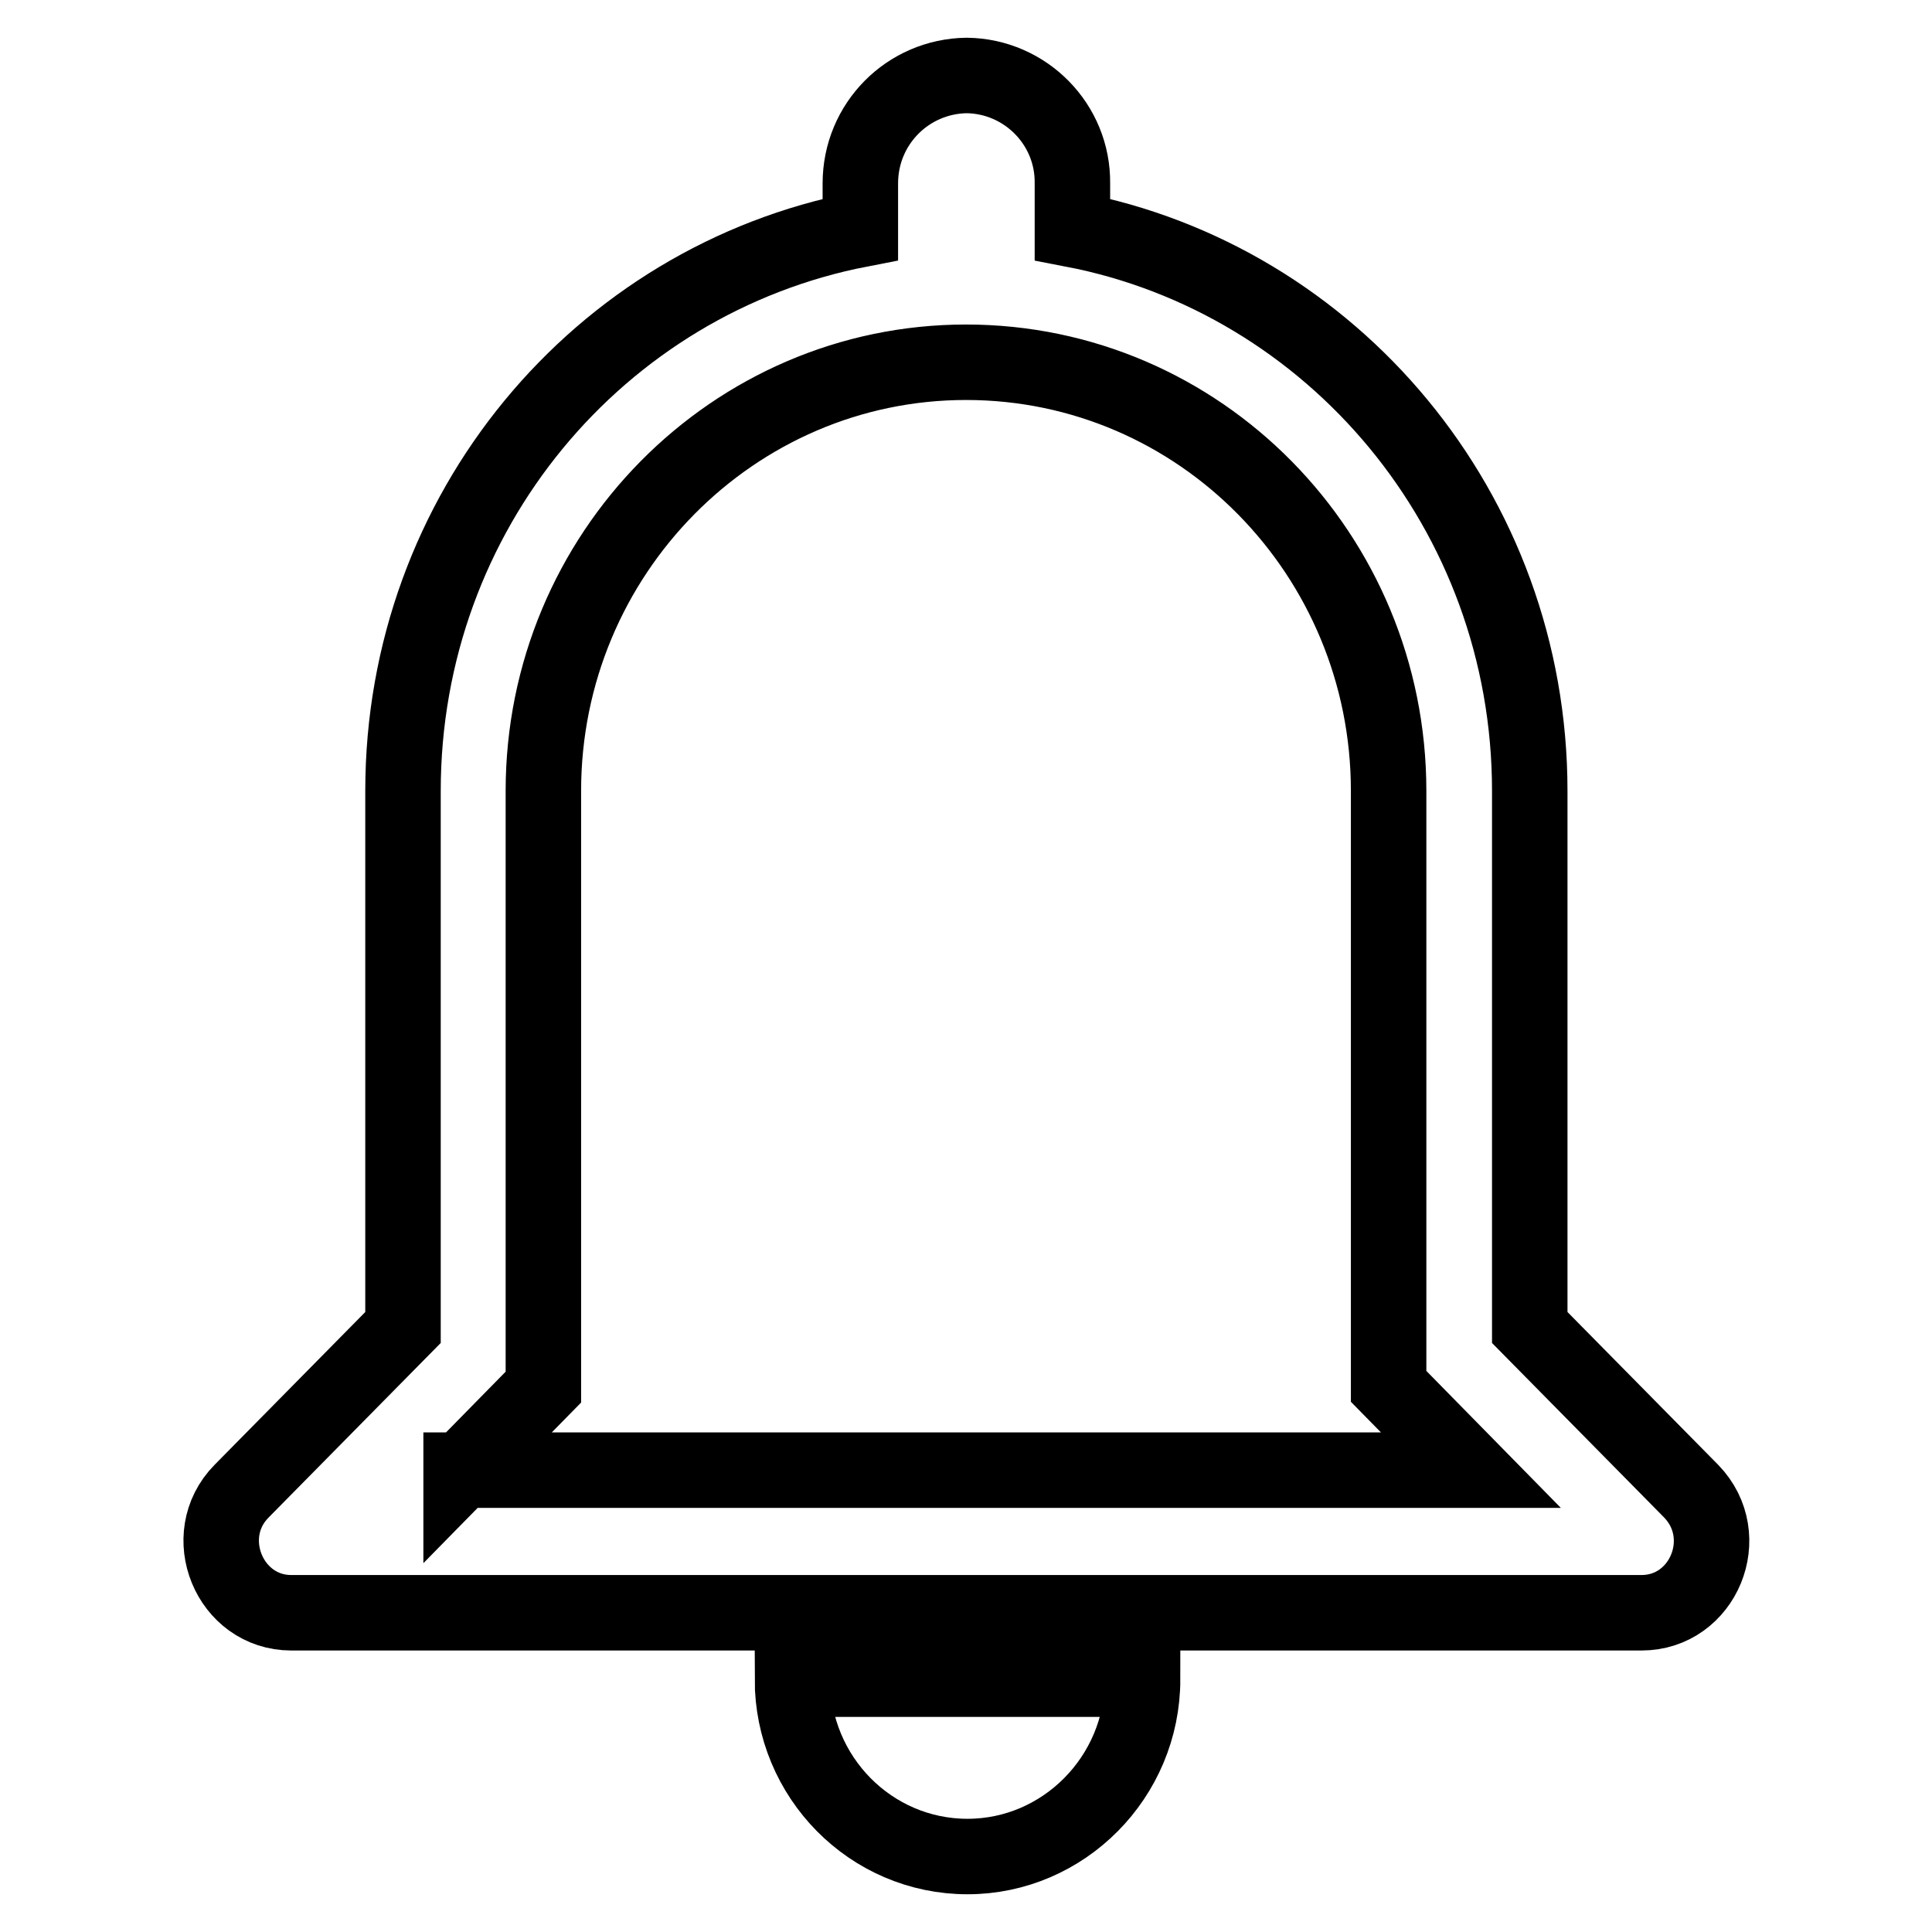 <?xml version="1.0" encoding="utf-8"?>
<!-- Svg Vector Icons : http://www.onlinewebfonts.com/icon -->
<!DOCTYPE svg PUBLIC "-//W3C//DTD SVG 1.1//EN" "http://www.w3.org/Graphics/SVG/1.1/DTD/svg11.dtd">
<svg version="1.1" xmlns="http://www.w3.org/2000/svg" xmlns:xlink="http://www.w3.org/1999/xlink" x="0px" y="0px" viewBox="0 0 256 256" enable-background="new 0 0 256 256" xml:space="preserve">
<g> <path stroke-width="10" fill-opacity="0" stroke="#000000"  d="M128.2,246c12.7,0,23.2-10.5,23.2-23.5H105C105,235.5,115.4,246,128.2,246z M224.1,197.6l-21.4-21.7v-71.1 c0-37.1-26.2-67.8-60.6-74.4v-6.1c0.1-7.8-6.2-14.2-14-14.3c0,0,0,0,0,0c-7.8,0.1-14.1,6.4-14.1,14.3c0,0,0,0,0,0v6.1 c-34.6,6.7-60.6,37.4-60.6,74.4v71.1l-21.4,21.7c-5.8,5.9-1.6,16.1,6.6,16.1h178.9C225.7,213.7,229.9,203.6,224.1,197.6 L224.1,197.6z M61.1,194.9L72,183.8v-79C72,73.4,97.2,48,128,48c31,0,56,25.5,56,56.8v78.9l10.9,11.1H61.1V194.9z"/></g>
</svg>